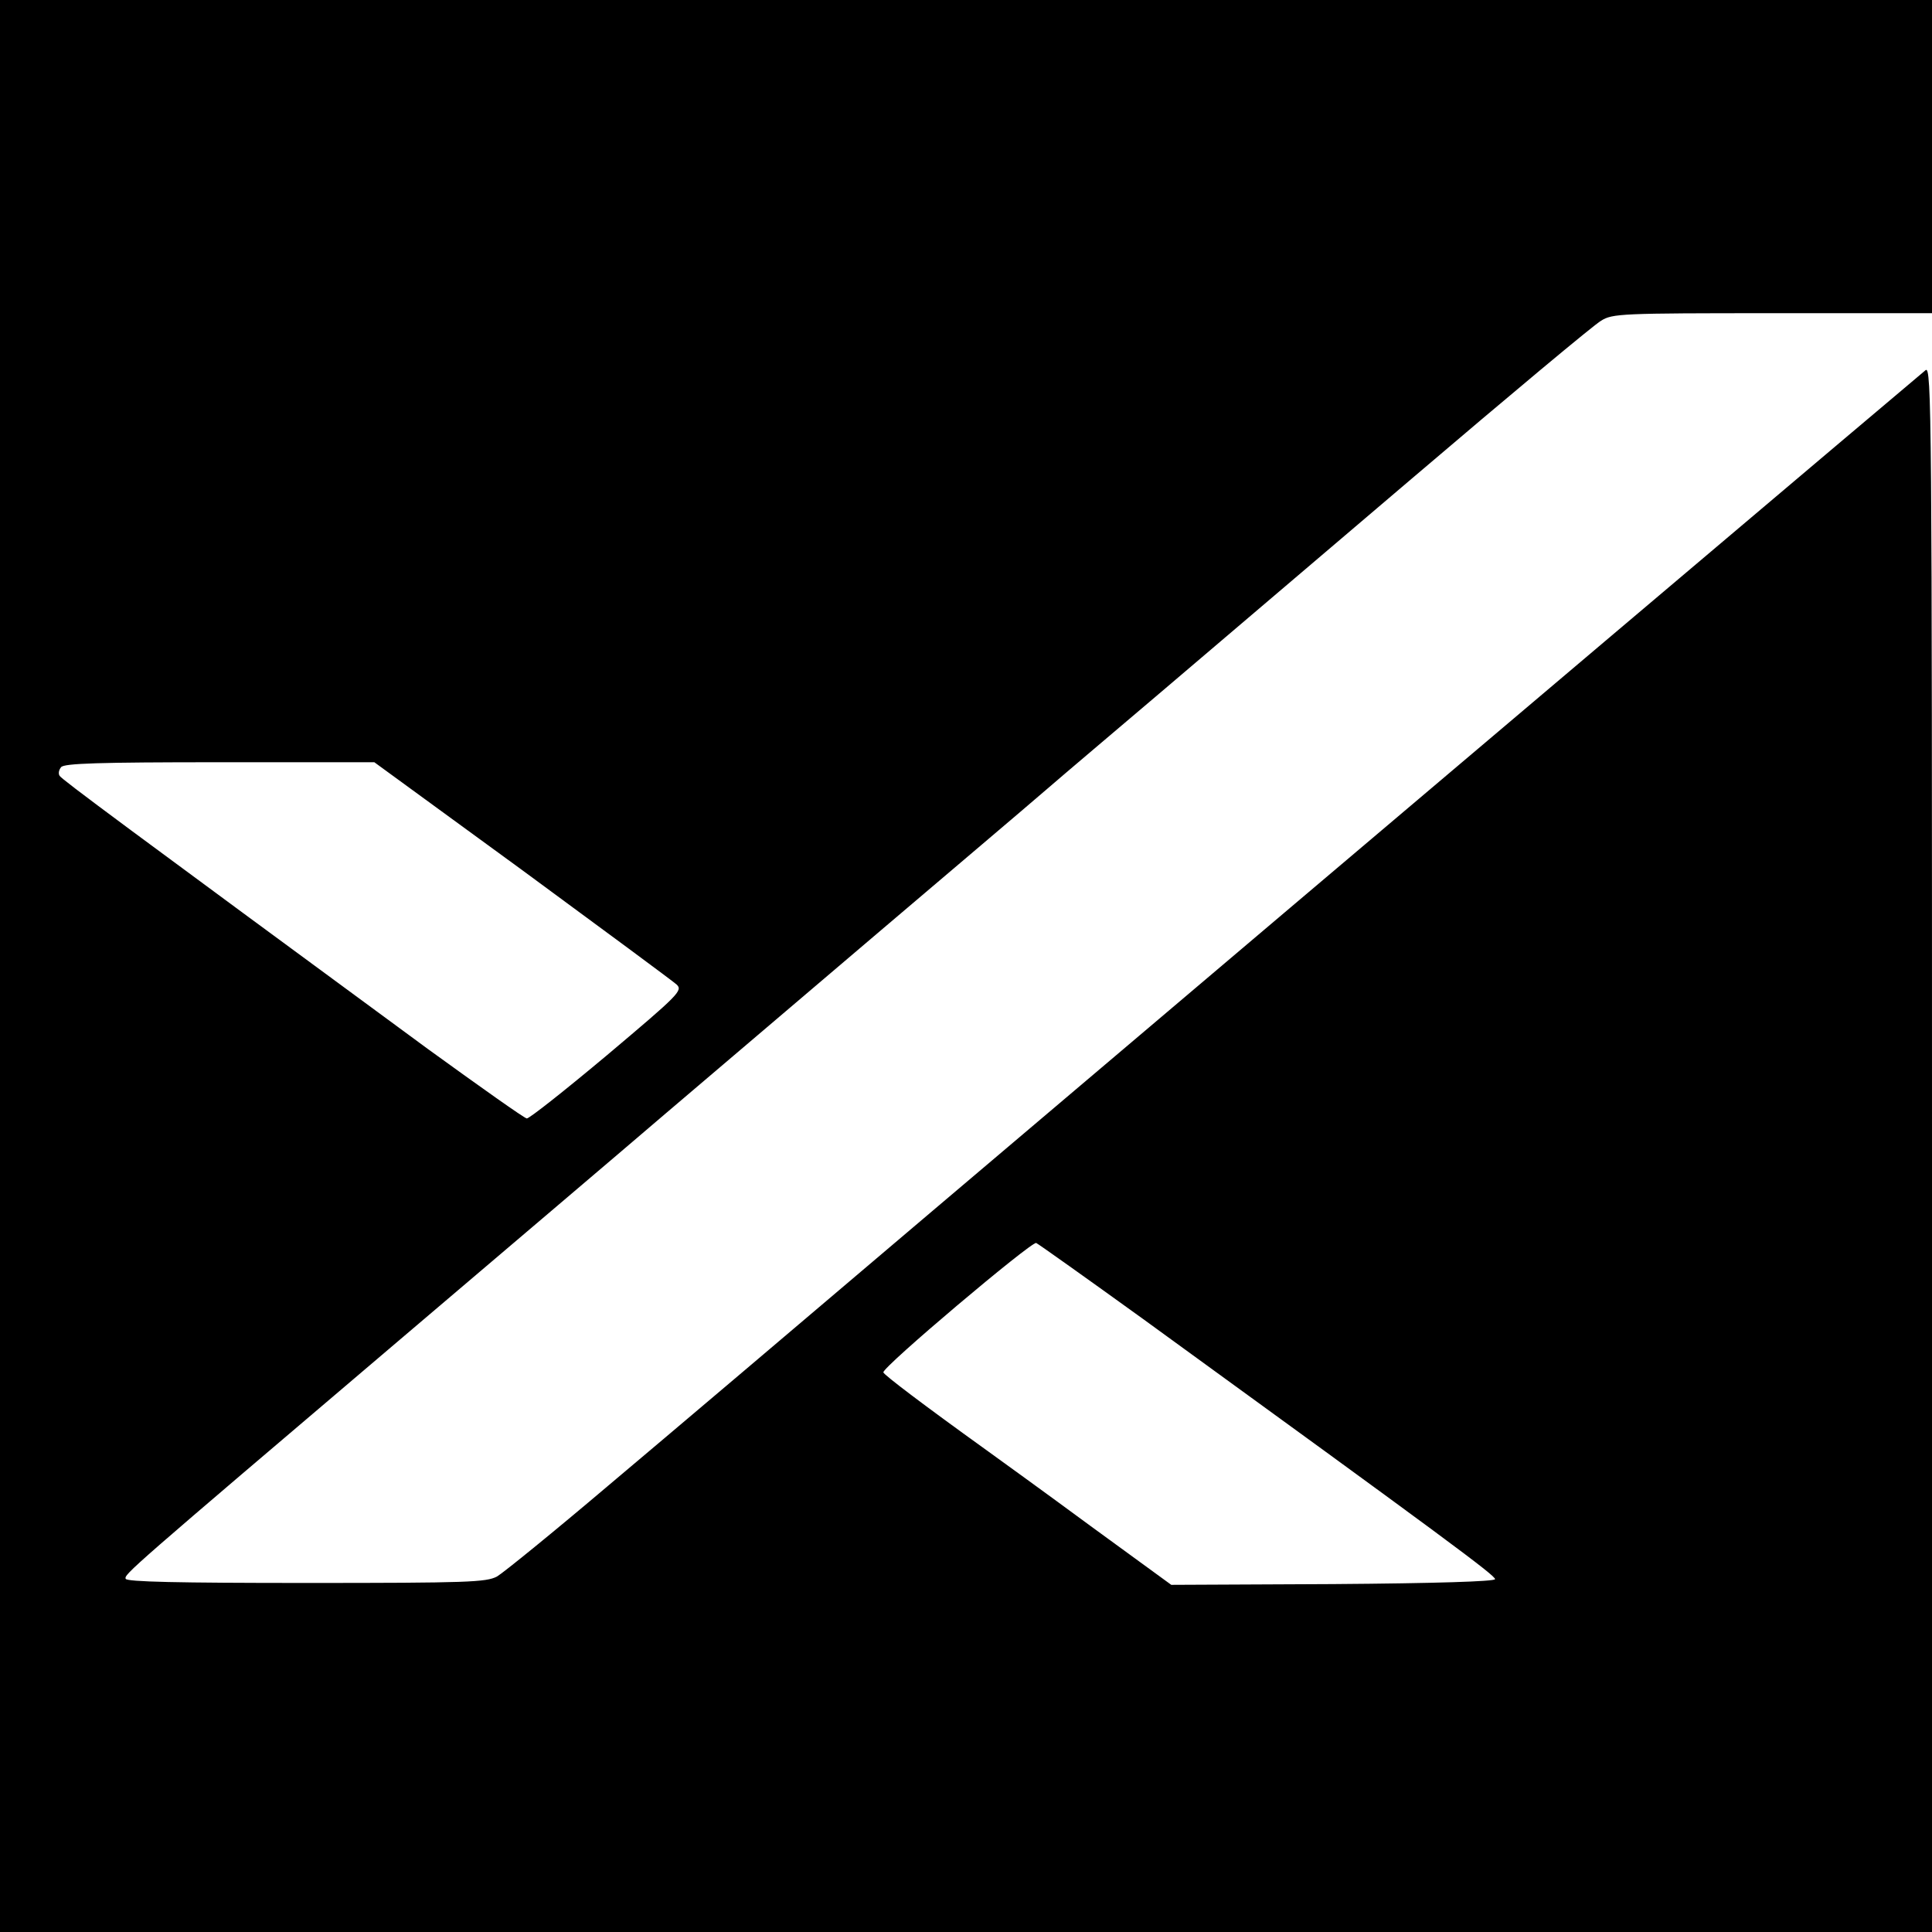 <?xml version="1.0" standalone="no"?>
<!DOCTYPE svg PUBLIC "-//W3C//DTD SVG 20010904//EN"
 "http://www.w3.org/TR/2001/REC-SVG-20010904/DTD/svg10.dtd">
<svg version="1.0" xmlns="http://www.w3.org/2000/svg"
 width="512pt" height="512pt" viewBox="0 0 512 512"
 preserveAspectRatio="xMidYMid meet">
<g transform="translate(0,512) scale(0.1,-0.1)"
fill="#000000" stroke="none">
<path d="M0 2560 l0 -2560 2560 0 2560 0 0 2076 c0 1947 -1 2076 -17 2063 -41
-34 -1344 -1136 -2633 -2229 -327 -278 -713 -605 -858 -727 -145 -123 -278
-231 -295 -241 -29 -15 -75 -17 -506 -17 -340 0 -475 3 -478 11 -4 12 6 21
727 634 261 222 579 492 705 600 127 108 383 326 570 485 187 159 383 325 435
370 52 45 188 160 301 256 113 96 415 353 672 572 257 219 482 407 500 417 30
19 53 20 455 20 l422 0 0 415 0 415 -2560 0 -2560 0 0 -2560z m1384 254 c215
-158 399 -294 409 -303 17 -16 7 -26 -184 -187 -111 -93 -207 -169 -213 -168
-7 1 -124 84 -262 184 -801 589 -970 714 -976 724 -4 6 -2 16 4 23 8 10 99 13
420 13 l410 0 392 -286z m1646 -1190 c800 -581 934 -680 932 -689 -1 -6 -155
-11 -430 -13 l-428 -2 -214 156 c-118 87 -244 178 -280 204 -160 115 -267 196
-269 203 -4 13 392 347 405 343 5 -2 133 -93 284 -202z"/>
</g>
</svg>
